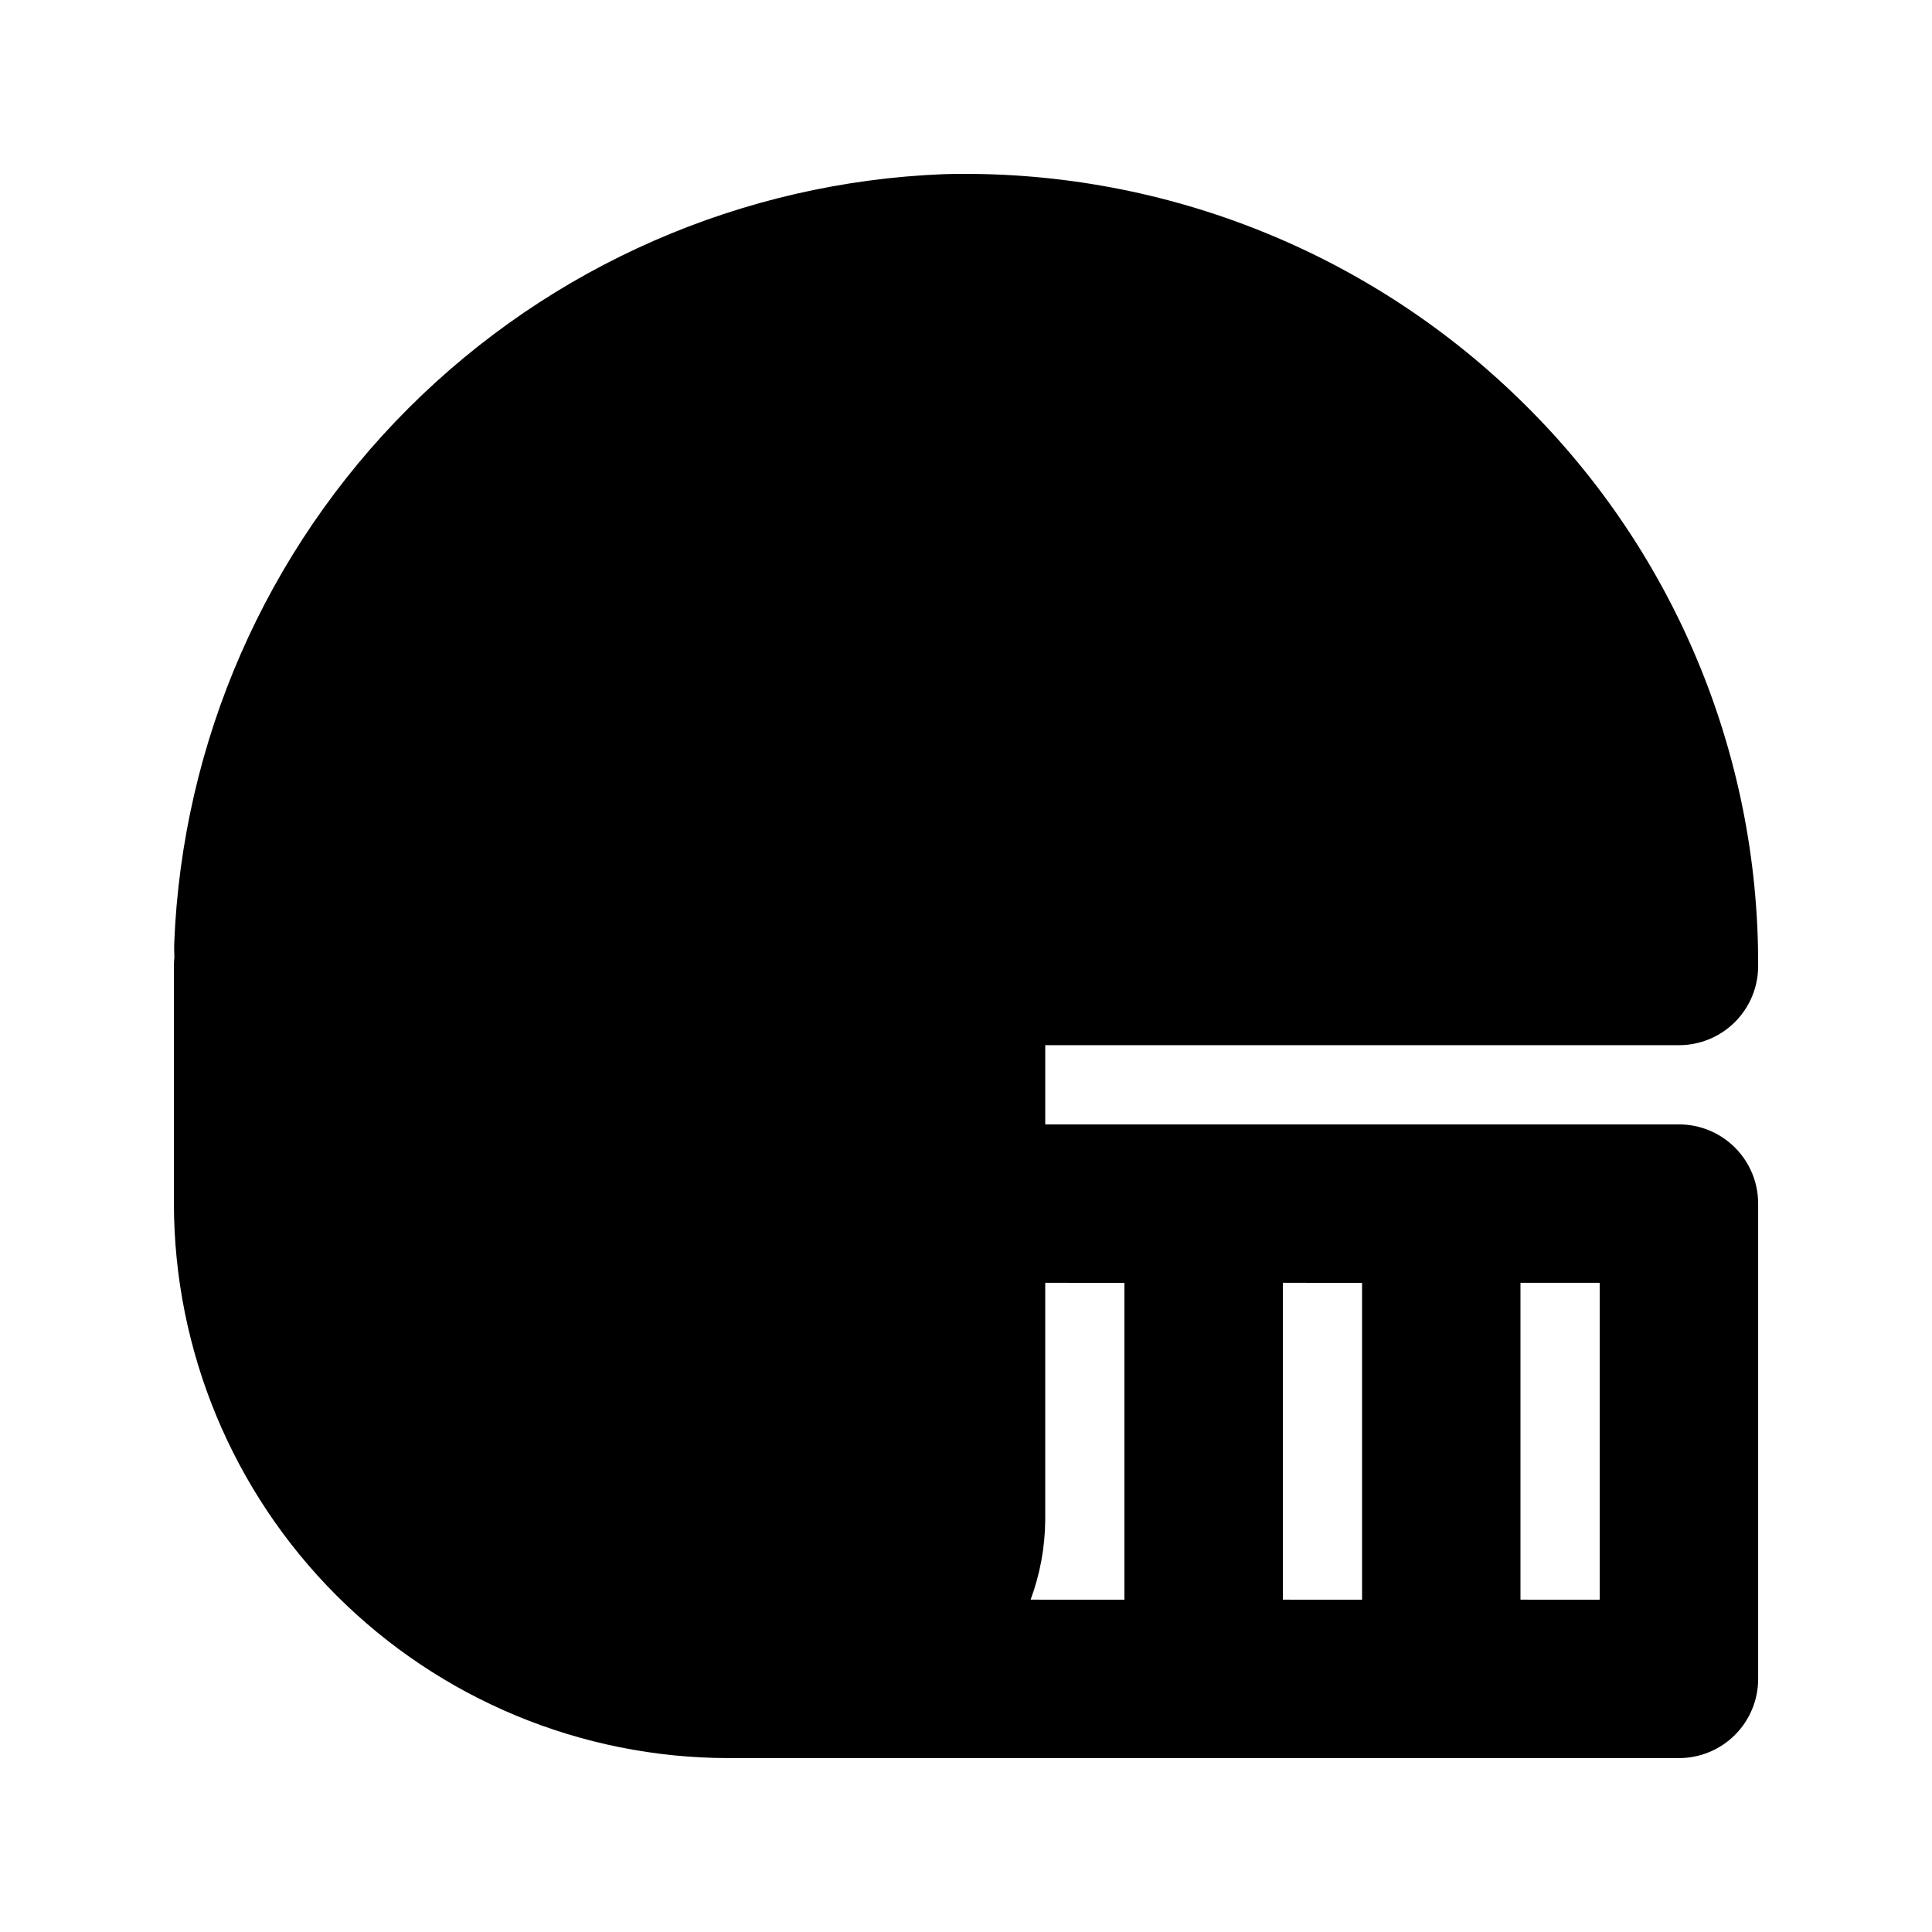 <?xml version="1.0" encoding="UTF-8"?>
<!-- Uploaded to: ICON Repo, www.svgrepo.com, Generator: ICON Repo Mixer Tools -->
<svg fill="#000000" width="800px" height="800px" version="1.1" viewBox="144 144 512 512" xmlns="http://www.w3.org/2000/svg">
 <path d="m588.93 441.98h-167.93v-20.992h167.94-0.004c5.57 0 10.91-2.211 14.848-6.148s6.148-9.277 6.144-14.844c0.098-28.07-5.484-55.871-16.406-81.73s-26.961-49.242-47.152-68.742c-20.141-19.551-43.992-34.875-70.145-45.07-26.152-10.195-54.082-15.059-82.141-14.297-53.402 2.102-104.05 24.254-141.85 62.039-37.793 37.785-59.957 88.43-62.066 141.83-0.031 1.086-0.02 2.172 0.043 3.711-0.086 0.75-0.125 1.504-0.125 2.258v62.977c0.047 38.957 15.543 76.305 43.09 103.85 27.547 27.551 64.895 43.047 103.86 43.09h251.9c5.57 0.004 10.91-2.207 14.848-6.144s6.148-9.277 6.144-14.848v-125.95c0.004-5.57-2.207-10.91-6.144-14.848s-9.277-6.148-14.848-6.144zm-83.969 41.984v83.969l-20.992-0.004v-83.969zm-62.977 0v83.969l-24.859-0.004c2.488-6.723 3.797-13.824 3.871-20.992v-62.977zm125.95 83.969-20.992-0.004v-83.969h20.992z"/>
</svg>